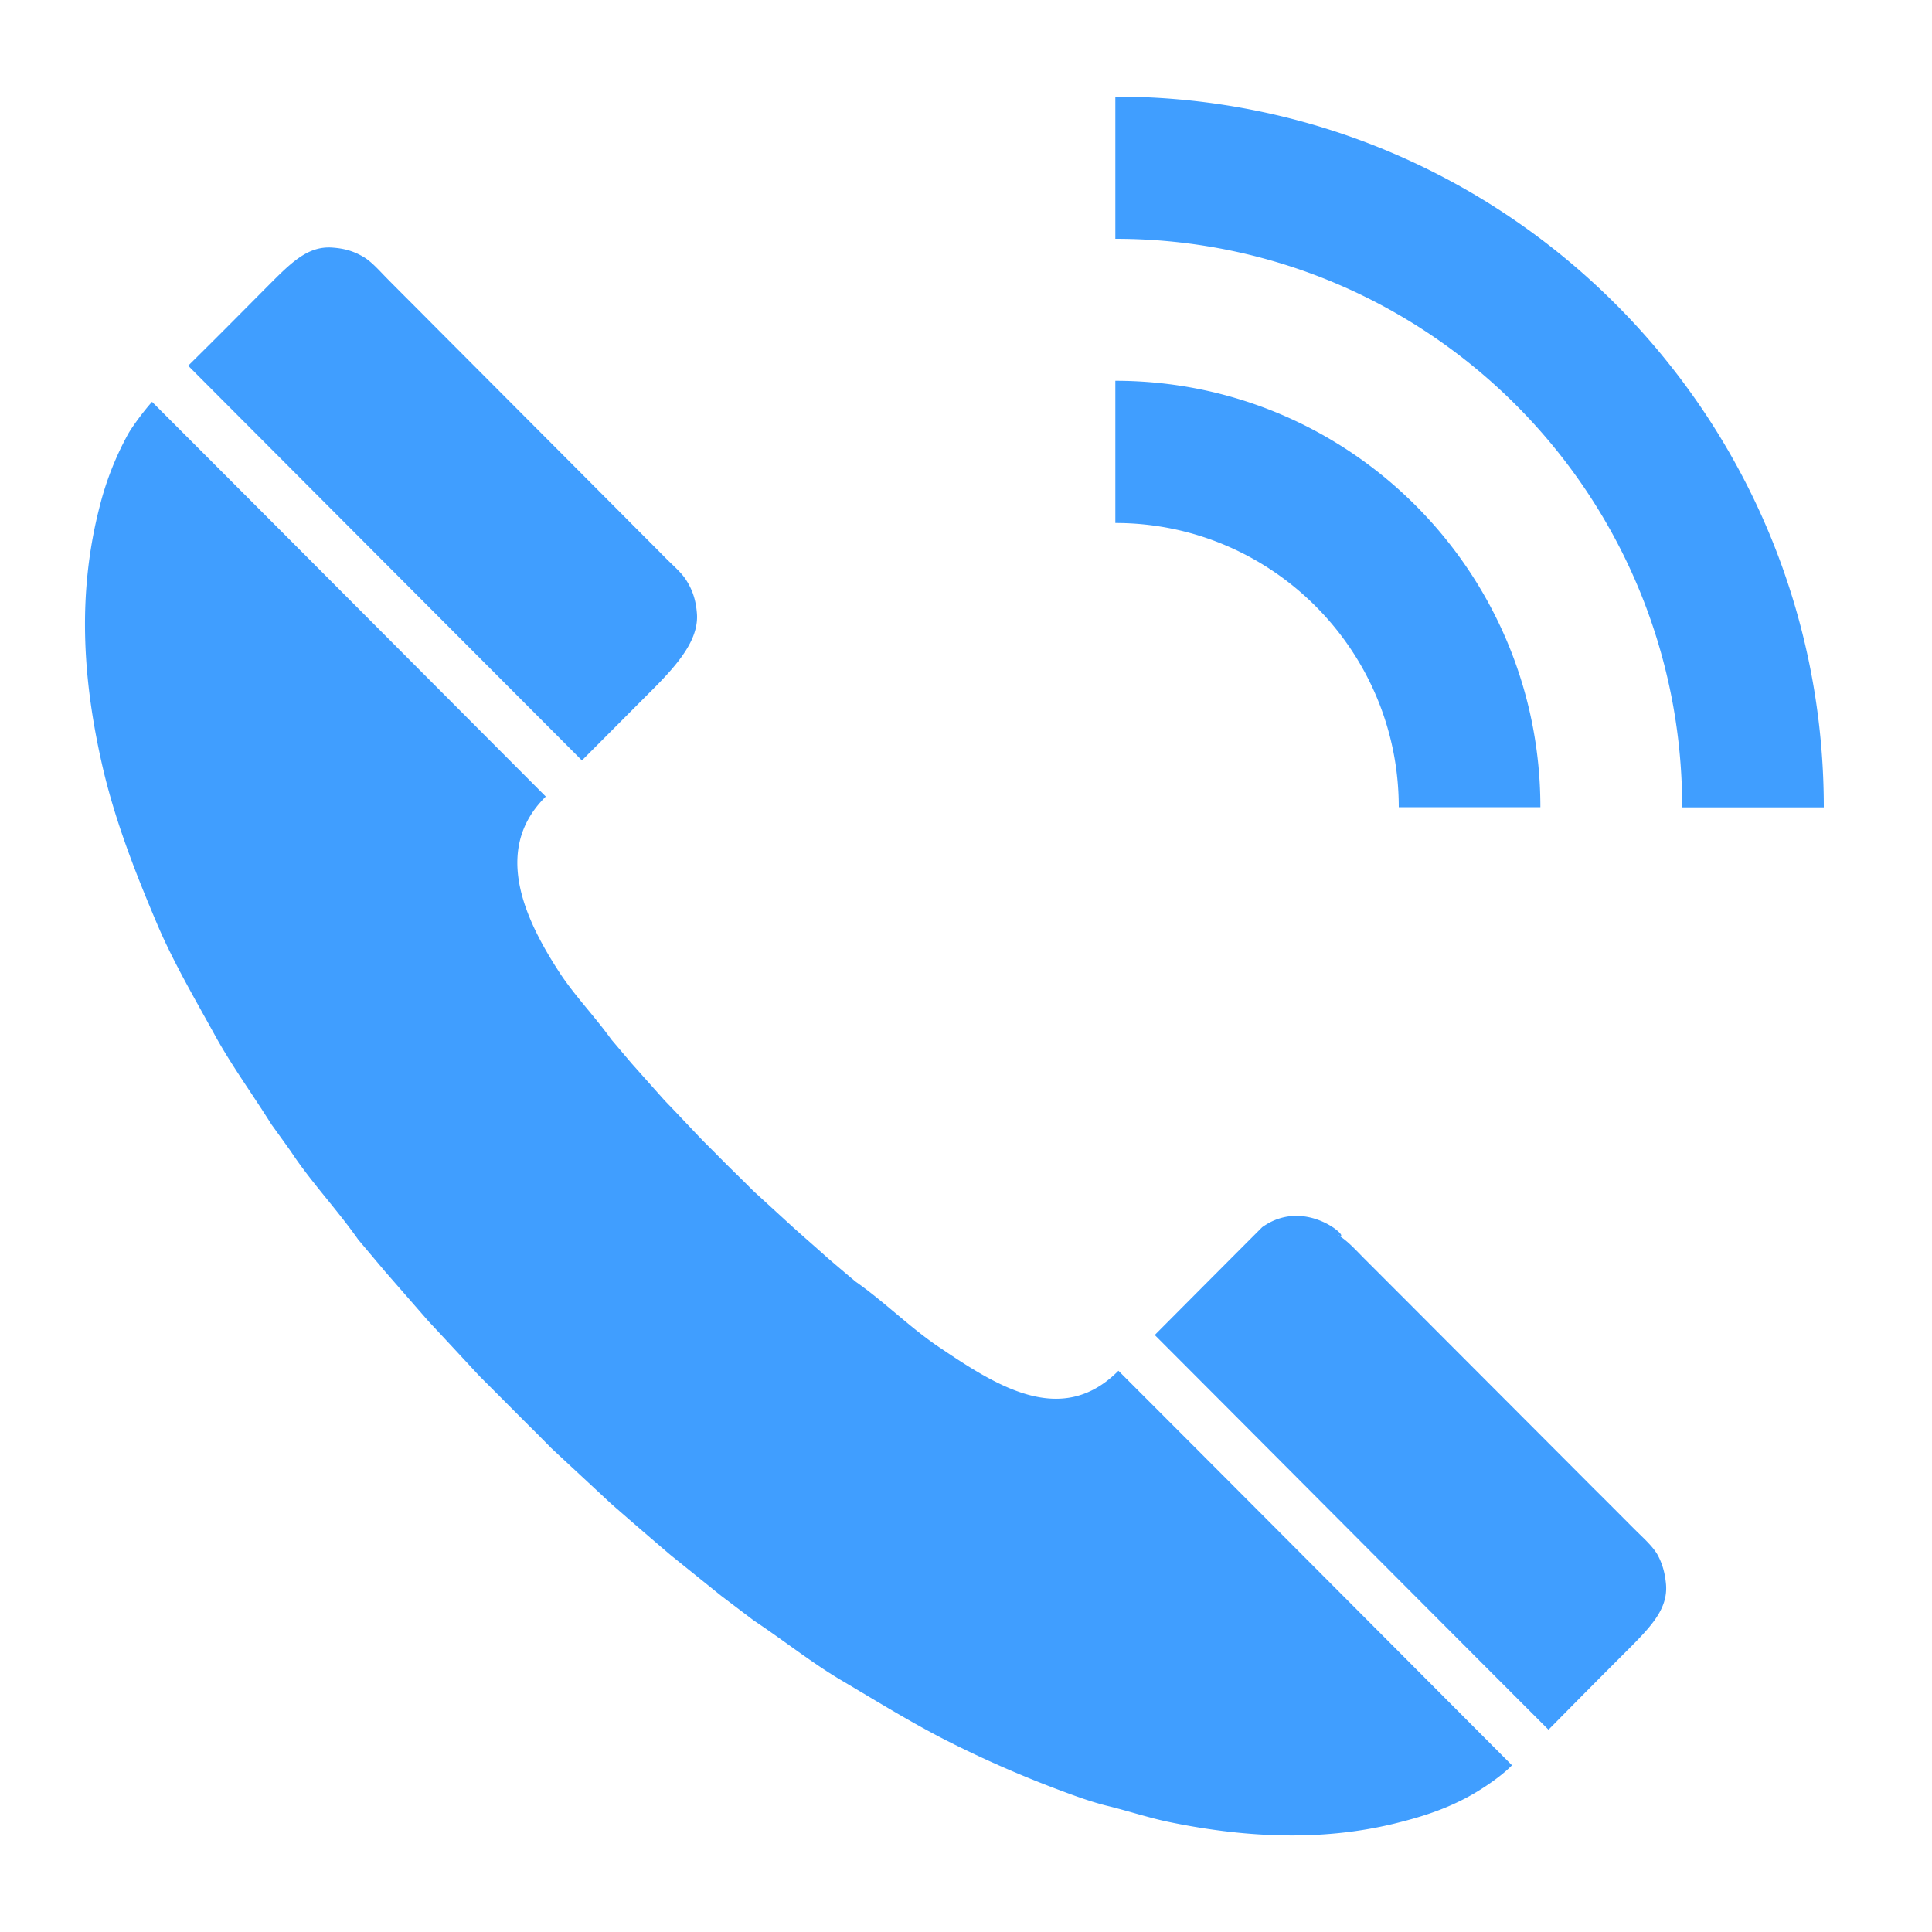 <svg xmlns="http://www.w3.org/2000/svg" xmlns:xlink="http://www.w3.org/1999/xlink" class="icon" viewBox="0 0 1024 1024" width="200" height="200"><path d="M346.317 365.056c13.824-13.926 24.269-26.624 23.04-40.243-0.512-6.042-1.946-11.674-5.837-17.613-2.56-3.994-7.27-7.885-10.957-11.674-7.27-7.373-14.643-14.643-21.914-22.016l-101.683-101.99c-7.68-7.782-15.565-15.565-23.245-23.347-4.198-4.198-8.704-9.523-13.21-12.083-5.325-3.174-10.547-4.403-15.77-4.813-14.336-1.331-23.45 9.011-37.786 23.347-15.36 15.462-23.757 23.962-39.219 39.219 69.12 69.325 139.571 139.878 208.691 209.203 15.462-15.462 22.528-22.63 37.888-37.99z m151.45 348.979c-15.155-10.138-28.877-23.962-44.237-34.714-4.813-3.994-9.728-8.192-14.541-12.288-6.349-5.734-12.902-11.366-19.251-17.101l-20.48-18.739-5.018-5.018c-4.915-4.813-9.83-9.626-14.643-14.541l-7.066-7.066c-6.861-7.168-13.517-14.336-20.275-21.299l-17.51-19.661-10.752-12.698c-8.602-11.981-19.046-22.835-26.829-34.509-18.534-28.16-36.762-65.843-7.885-94.208C220.16 352.87 149.709 282.112 80.589 212.992c-3.789 4.096-10.65 13.21-13.005 17.613a161.485 161.485 0 0 0-14.643 37.376c-11.878 45.67-9.318 90.419 0.819 135.782 6.451 28.979 17.101 56.73 29.491 85.914 8.499 20.07 19.763 39.219 30.925 59.494 8.704 15.77 19.763 30.925 29.696 46.797 3.482 4.813 6.963 9.626 10.445 14.541 10.445 15.872 24.166 30.31 35.533 46.49l14.131 16.794 23.142 26.522c9.011 9.626 18.022 19.354 26.931 28.979l6.656 6.656c8.397 8.397 16.691 16.794 24.986 24.986 2.15 2.253 4.403 4.403 6.451 6.554l26.01 24.166c2.765 2.56 5.427 5.12 8.294 7.578 9.626 8.397 19.251 16.691 28.979 24.986l26.829 21.606c5.837 4.403 11.469 8.704 17.306 13.107 16.179 10.752 31.232 22.835 47.206 32.154 18.842 11.162 36.762 22.221 55.296 31.642 19.456 9.83 38.707 18.227 57.958 25.498 8.704 3.277 17.203 6.451 26.01 8.704 11.059 2.662 21.504 6.144 32.256 8.499 39.526 8.294 80.794 10.854 120.73 1.126 12.902-3.174 25.6-6.963 38.605-13.926 6.349-3.379 17.408-10.445 23.757-16.998-67.277-67.482-141.107-141.619-208.589-209.101-30.208 30.413-64.819 7.885-95.027-12.493z m380.621 109.773c-2.662-4.506-7.578-8.806-11.981-13.21-7.066-7.066-14.131-14.234-21.197-21.197-33.075-33.178-66.15-66.253-99.226-99.43l-22.221-22.221c-5.018-5.018-10.035-10.752-15.155-13.414 10.138 5.222-15.36-21.299-39.629-3.891-15.053 15.053-41.882 41.984-56.934 57.139 67.584 67.686 141.005 141.517 208.691 209.203 15.155-15.36 23.45-23.757 38.81-39.117 14.438-14.438 24.781-24.166 23.45-38.298-0.512-5.222-1.741-10.445-4.608-15.565zM741.376 427.827h75.059c0-124.826-100.966-225.997-225.28-225.997v75.366c82.842 0 150.221 67.482 150.221 150.63zM591.155 51.2v75.366c165.99 0 300.442 134.861 300.442 301.363h75.059C966.656 219.853 798.515 51.2 591.155 51.2z" fill="#409EFF"></path></svg>